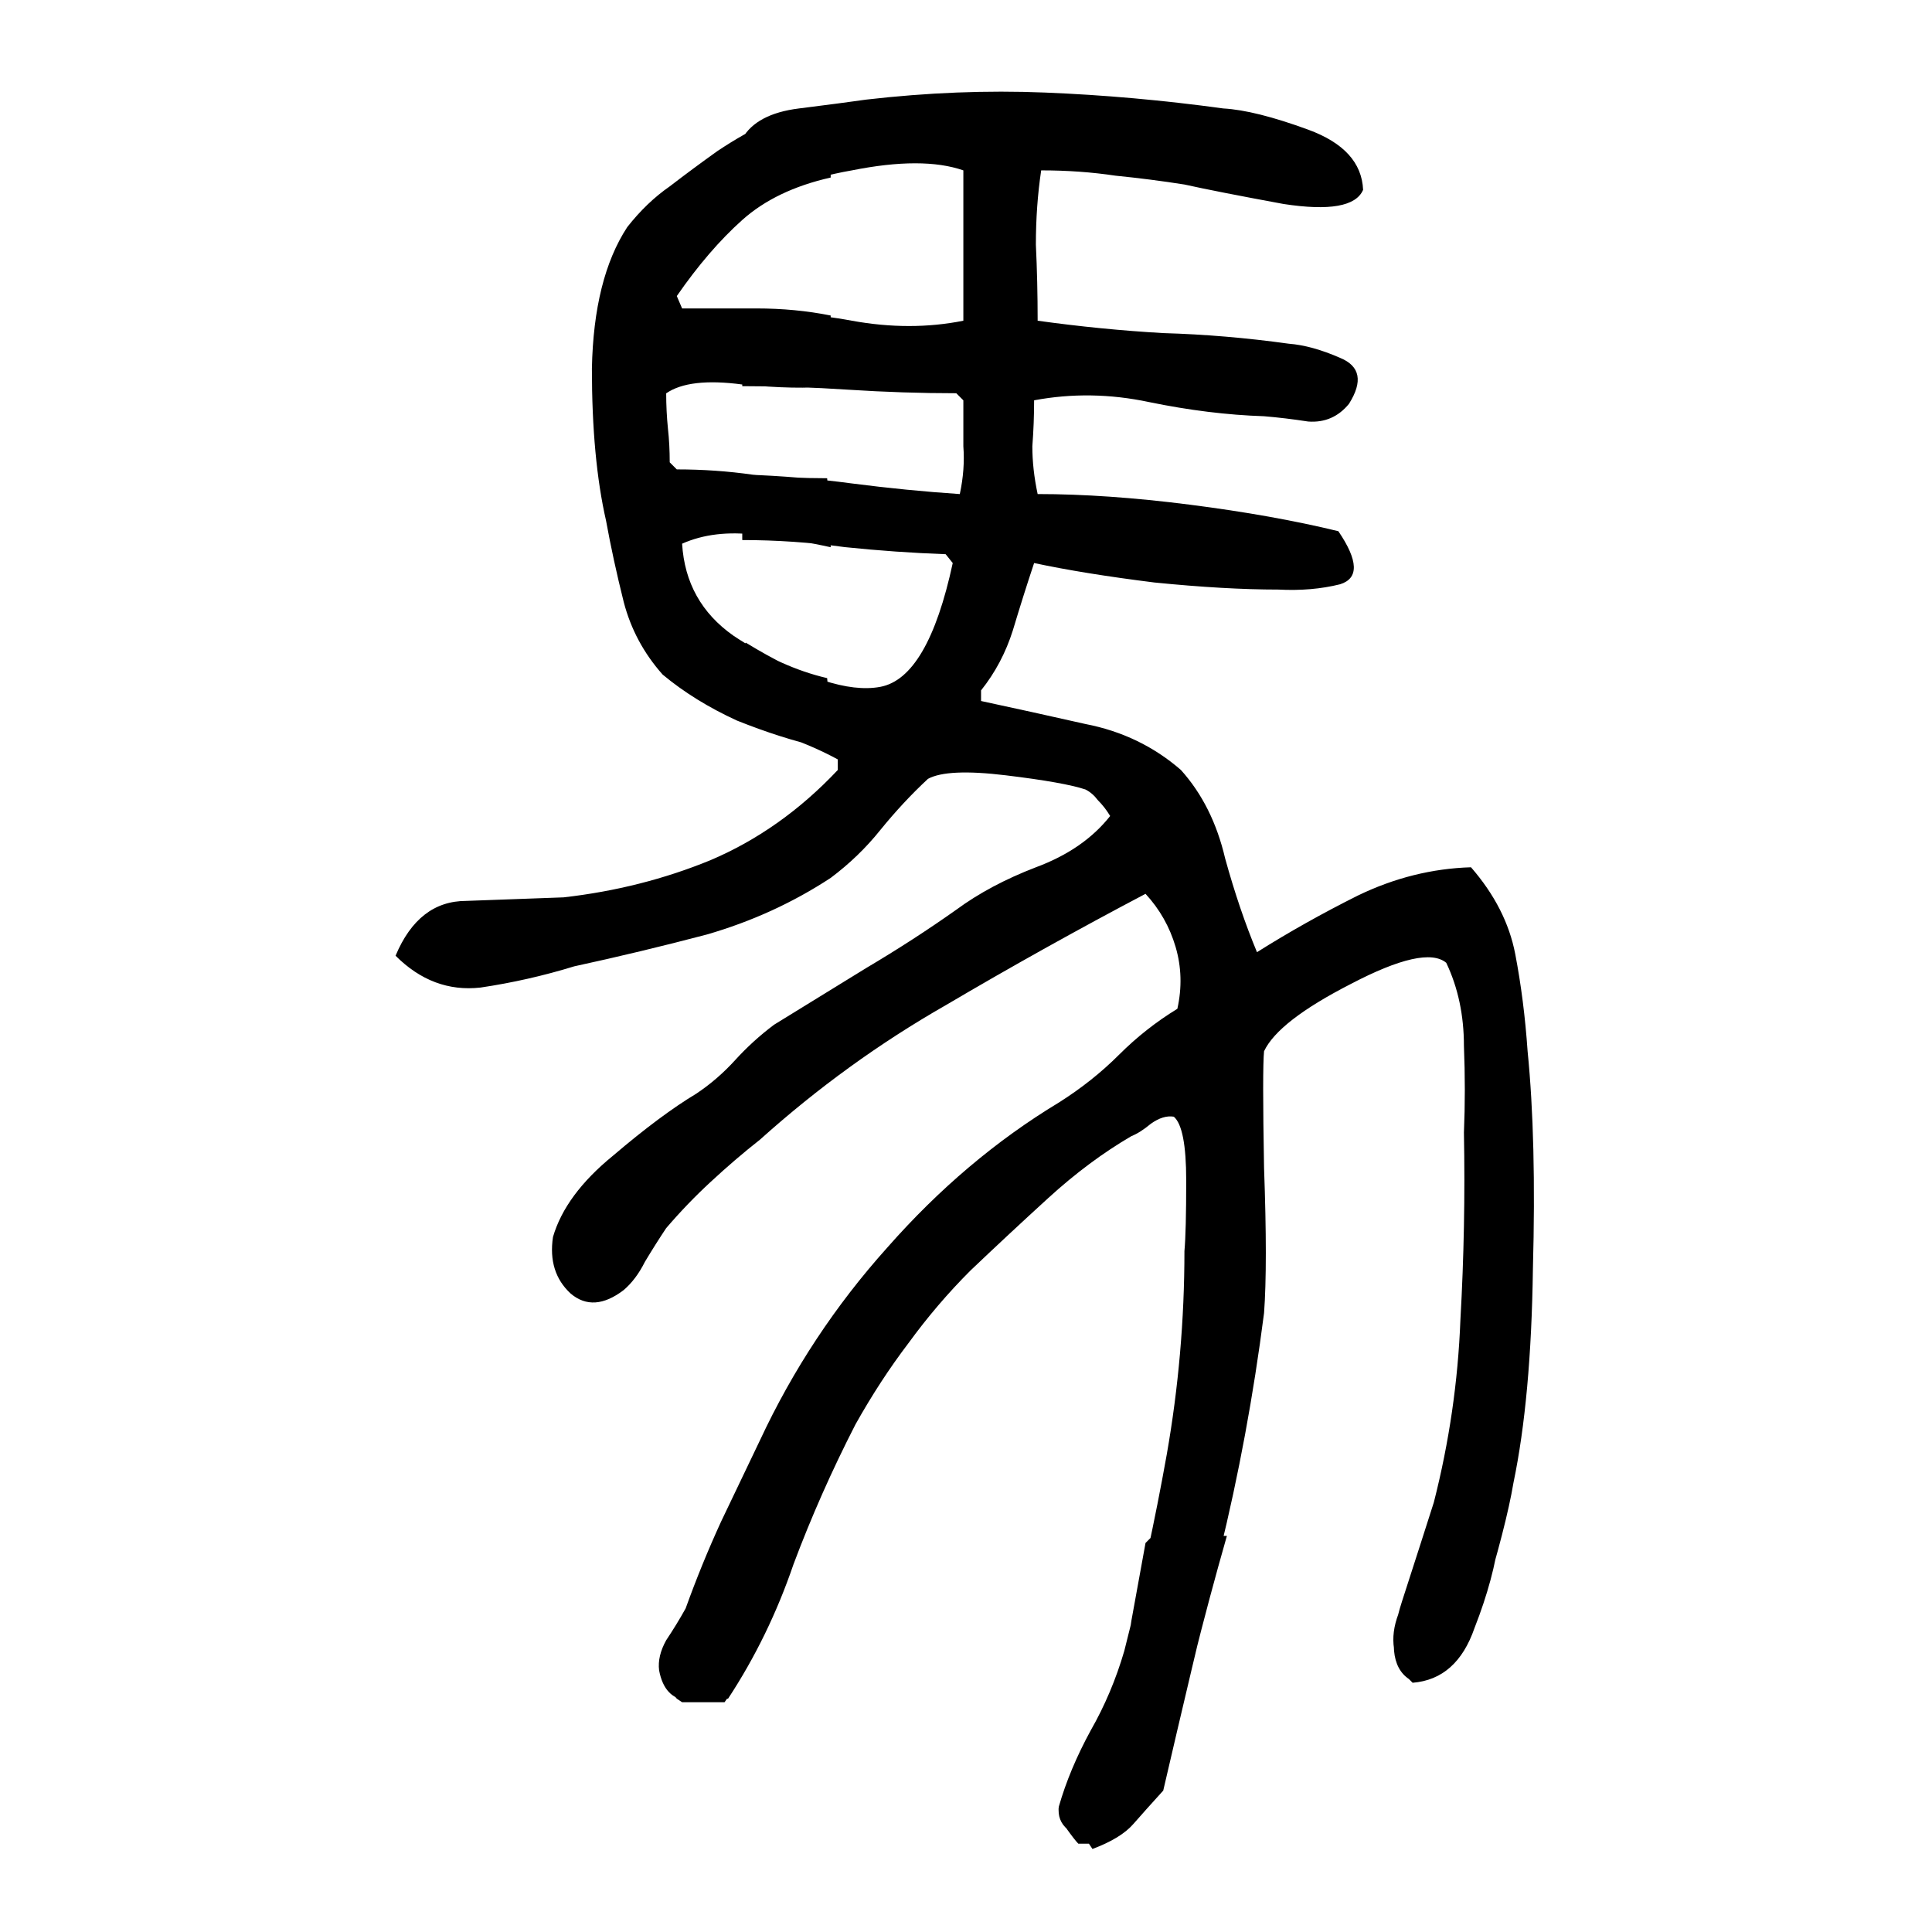 <svg xmlns="http://www.w3.org/2000/svg" height="640" width="640" version="1.1">
	<g transform="translate(0 -412.36)">
		<g>
			<path d="m360.72 1023.1q-3.516-1.172-7.031-4.688-3.516-2.93-2.93-7.617 3.516-12.305 10.547-25.195 7.031-12.305 11.133-26.367 8.203-32.227 14.062-65.039 5.859-33.398 5.859-67.383 0.586-6.445 0.586-23.438 0-17.578-4.102-21.094-3.516-0.586-7.617 2.344-3.516 2.93-6.445 4.102-14.062 8.203-27.539 20.508t-25.781 24.023q-11.133 11.133-20.508 24.023-9.375 12.305-17.578 26.953-11.719 22.852-20.508 46.289-8.203 24.023-21.68 44.531-5.859 1.172-13.477 0.586-7.617-0.586-9.375-9.961-0.586-4.688 2.344-9.961 3.516-5.273 6.445-10.547 5.273-14.648 11.719-28.711 6.445-13.477 12.891-26.953 16.406-35.156 42.188-63.867 25.781-29.297 56.836-48.047 11.133-7.031 19.922-15.82 8.789-8.789 19.336-15.234 2.344-10.547-0.586-20.508-2.93-9.961-9.961-17.578-33.398 17.578-66.211 36.914-32.812 18.75-61.523 44.531-8.203 6.445-16.406 14.062-7.617 7.031-14.648 15.234-3.516 5.273-7.031 11.133-2.93 5.859-7.031 9.375-9.961 7.617-17.578 1.172-7.617-7.031-5.859-18.75 4.102-14.062 19.922-26.953 15.82-13.477 27.539-20.508 7.031-4.688 12.891-11.133 5.859-6.445 12.891-11.719 15.234-9.375 30.469-18.75 15.82-9.375 29.883-19.336 11.133-8.203 26.367-14.062 15.82-5.859 24.609-16.992-1.758-2.93-4.102-5.273-1.758-2.344-4.102-3.516-7.031-2.344-26.367-4.688-19.336-2.344-25.781 1.172-8.203 7.617-15.82 16.992-7.031 8.789-16.406 15.82-18.75 12.305-41.016 18.75-22.266 5.859-43.945 10.547-15.234 4.688-31.055 7.031-15.82 1.758-28.125-10.547 7.617-18.164 23.438-18.164 16.406-0.586 32.227-1.172 25.781-2.93 48.633-12.305 23.438-9.961 42.188-29.883v-3.516q-7.617-4.102-15.82-7.031-7.617-3.516-15.82-7.031 0-5.859 0-11.719 0-5.859 0-11.133l1.172-1.758q28.711 17.578 44.531 14.648 15.82-2.93 24.023-41.016l-2.344-2.93q-16.406-0.586-33.398-2.344-16.992-2.344-33.984-2.344 0-5.859 0-11.133 0.586-5.273 1.172-10.547 17.578 0.586 35.156 2.93 18.164 2.344 35.742 3.516 1.758-8.203 1.172-15.82 0-7.617 0-15.234l-2.344-2.344q-17.578 0-35.742-1.172-17.578-1.172-35.156-1.172 0-5.859 0-11.719 0-5.859 0-11.719 17.578-1.758 36.328 1.758 19.336 3.516 36.914 0 0-12.891 0-25.195 0-12.891 0-24.609-13.477-4.688-36.914 0-23.438 4.102-33.984 14.062h-2.344q0-4.688-1.172-12.305-0.586-7.617 1.172-12.305 4.688-8.203 18.75-9.961t22.266-2.93q30.469-3.516 59.18-2.344 29.297 1.172 59.18 5.273 10.547 0.586 28.125 7.031t18.164 19.922q-3.516 8.203-26.367 4.688-22.266-4.102-32.812-6.445-11.133-1.758-22.852-2.93-11.719-1.758-24.609-1.758-1.758 11.719-1.758 24.609 0.586 12.305 0.586 25.195 21.094 2.93 41.602 4.102 20.508 0.586 41.602 3.516 7.617 0.586 16.992 4.688 9.961 4.102 2.93 15.234-5.273 6.445-13.477 5.859-7.617-1.172-14.648-1.758-18.164-0.586-38.086-4.688-19.336-4.102-38.086-0.586 0 7.617-0.586 15.234 0 7.617 1.758 15.82 22.852 0 50.391 3.516t49.219 8.789q9.961 14.648 0.586 17.578-9.375 2.344-20.508 1.758-17.578 0-41.016-2.344-23.438-2.93-39.844-6.445-3.516 10.547-7.031 22.266-3.516 11.133-10.547 19.922v3.516q16.406 3.516 34.57 7.617 18.164 3.516 31.641 15.234 10.547 11.719 14.648 29.297 4.688 16.992 10.547 31.055 15.82-9.961 33.398-18.75 18.164-8.789 37.5-9.375 11.719 13.477 14.648 28.711 2.93 15.234 4.102 32.227 2.93 29.297 1.758 72.07-0.586 42.773-6.445 70.898-2.344 14.062-10.547 41.016-7.617 26.953-24.023 24.023-8.789-5.859-2.344-25.781t10.547-32.812q7.617-29.883 8.789-60.352 1.758-31.055 1.172-62.109 0.586-14.062 0-28.711 0-15.234-5.859-27.539-7.031-5.859-31.641 7.031-24.023 12.305-28.711 22.266-0.586 5.859 0 38.672 1.172 32.227 0 48.047-5.273 41.016-14.648 79.102-9.375 38.672-18.75 79.102-5.859 6.445-9.961 11.133-4.102 4.688-13.477 8.203l-1.172-1.758zh-3.516q-1.172-1.172-4.102-5.274-2.93-4.101-2.344-7.031 2.93-9.375 8.789-18.164 6.445-8.789 9.375-17.578 4.102-12.891 5.859-25.781 2.344-12.891 4.688-25.781l2.344-2.344q6.445 0 12.305 0 6.445 0 12.305 0-5.859 20.508-11.133 41.602-5.273 21.68-9.961 42.773-5.859 6.445-9.961 11.133-4.102 4.688-13.477 8.203l-1.172-1.758zm-136.52-48.03q-4.102-4.688-4.688-7.617-0.586-2.93 1.172-8.203 7.617 0 14.648 0 7.031 0 14.062 0-1.758 4.688-4.102 8.789t-5.273 8.203q-3.516 0-7.031 0t-7.031 0l-1.758-1.172zm242.58-6.445q-8.203-9.375-3.516-21.68t8.203-24.609q7.031-0.586 12.891-1.172 6.445 0 12.305 0-1.758 14.062-8.203 30.469-5.859 16.992-20.508 18.164l-1.172-1.172zm-195.12-308.78q-12.891-2.93-27.539-8.789-14.062-6.445-24.609-15.234-9.375-10.547-12.891-24.023-3.516-14.062-5.859-26.953-4.688-20.508-4.688-50.391 0.586-29.883 11.719-46.875 6.445-8.203 14.062-13.477 7.617-5.859 15.82-11.719 8.789-5.859 17.578-9.961 9.375-4.102 19.922-4.102 0 5.859 0 11.719 0 5.273 0 11.133-18.164 4.102-29.297 14.062-11.133 9.961-21.68 25.195l1.758 4.102q11.719 0 24.609 0 12.891 0 24.609 2.344 0 5.859 0 11.719 0 5.859 0 11.719-11.133 1.172-29.297-0.586-17.578-2.344-25.195 2.93 0 5.859 0.586 11.719 0.586 5.273 0.586 11.133l2.344 2.344q12.891 0 25.195 1.758 12.305 1.172 24.609 1.172 0.586 5.859 0.586 11.719 0.586 5.273 0.586 11.133-10.547-2.344-24.609-4.102t-24.609 2.93q1.172 19.336 16.992 30.469 15.82 10.547 31.055 14.062 0.586 5.859 0.586 11.719 0.586 5.273 0.586 11.133l-2.344 1.172-1.172-1.172z"/>
		</g>
	</g>
</svg>
